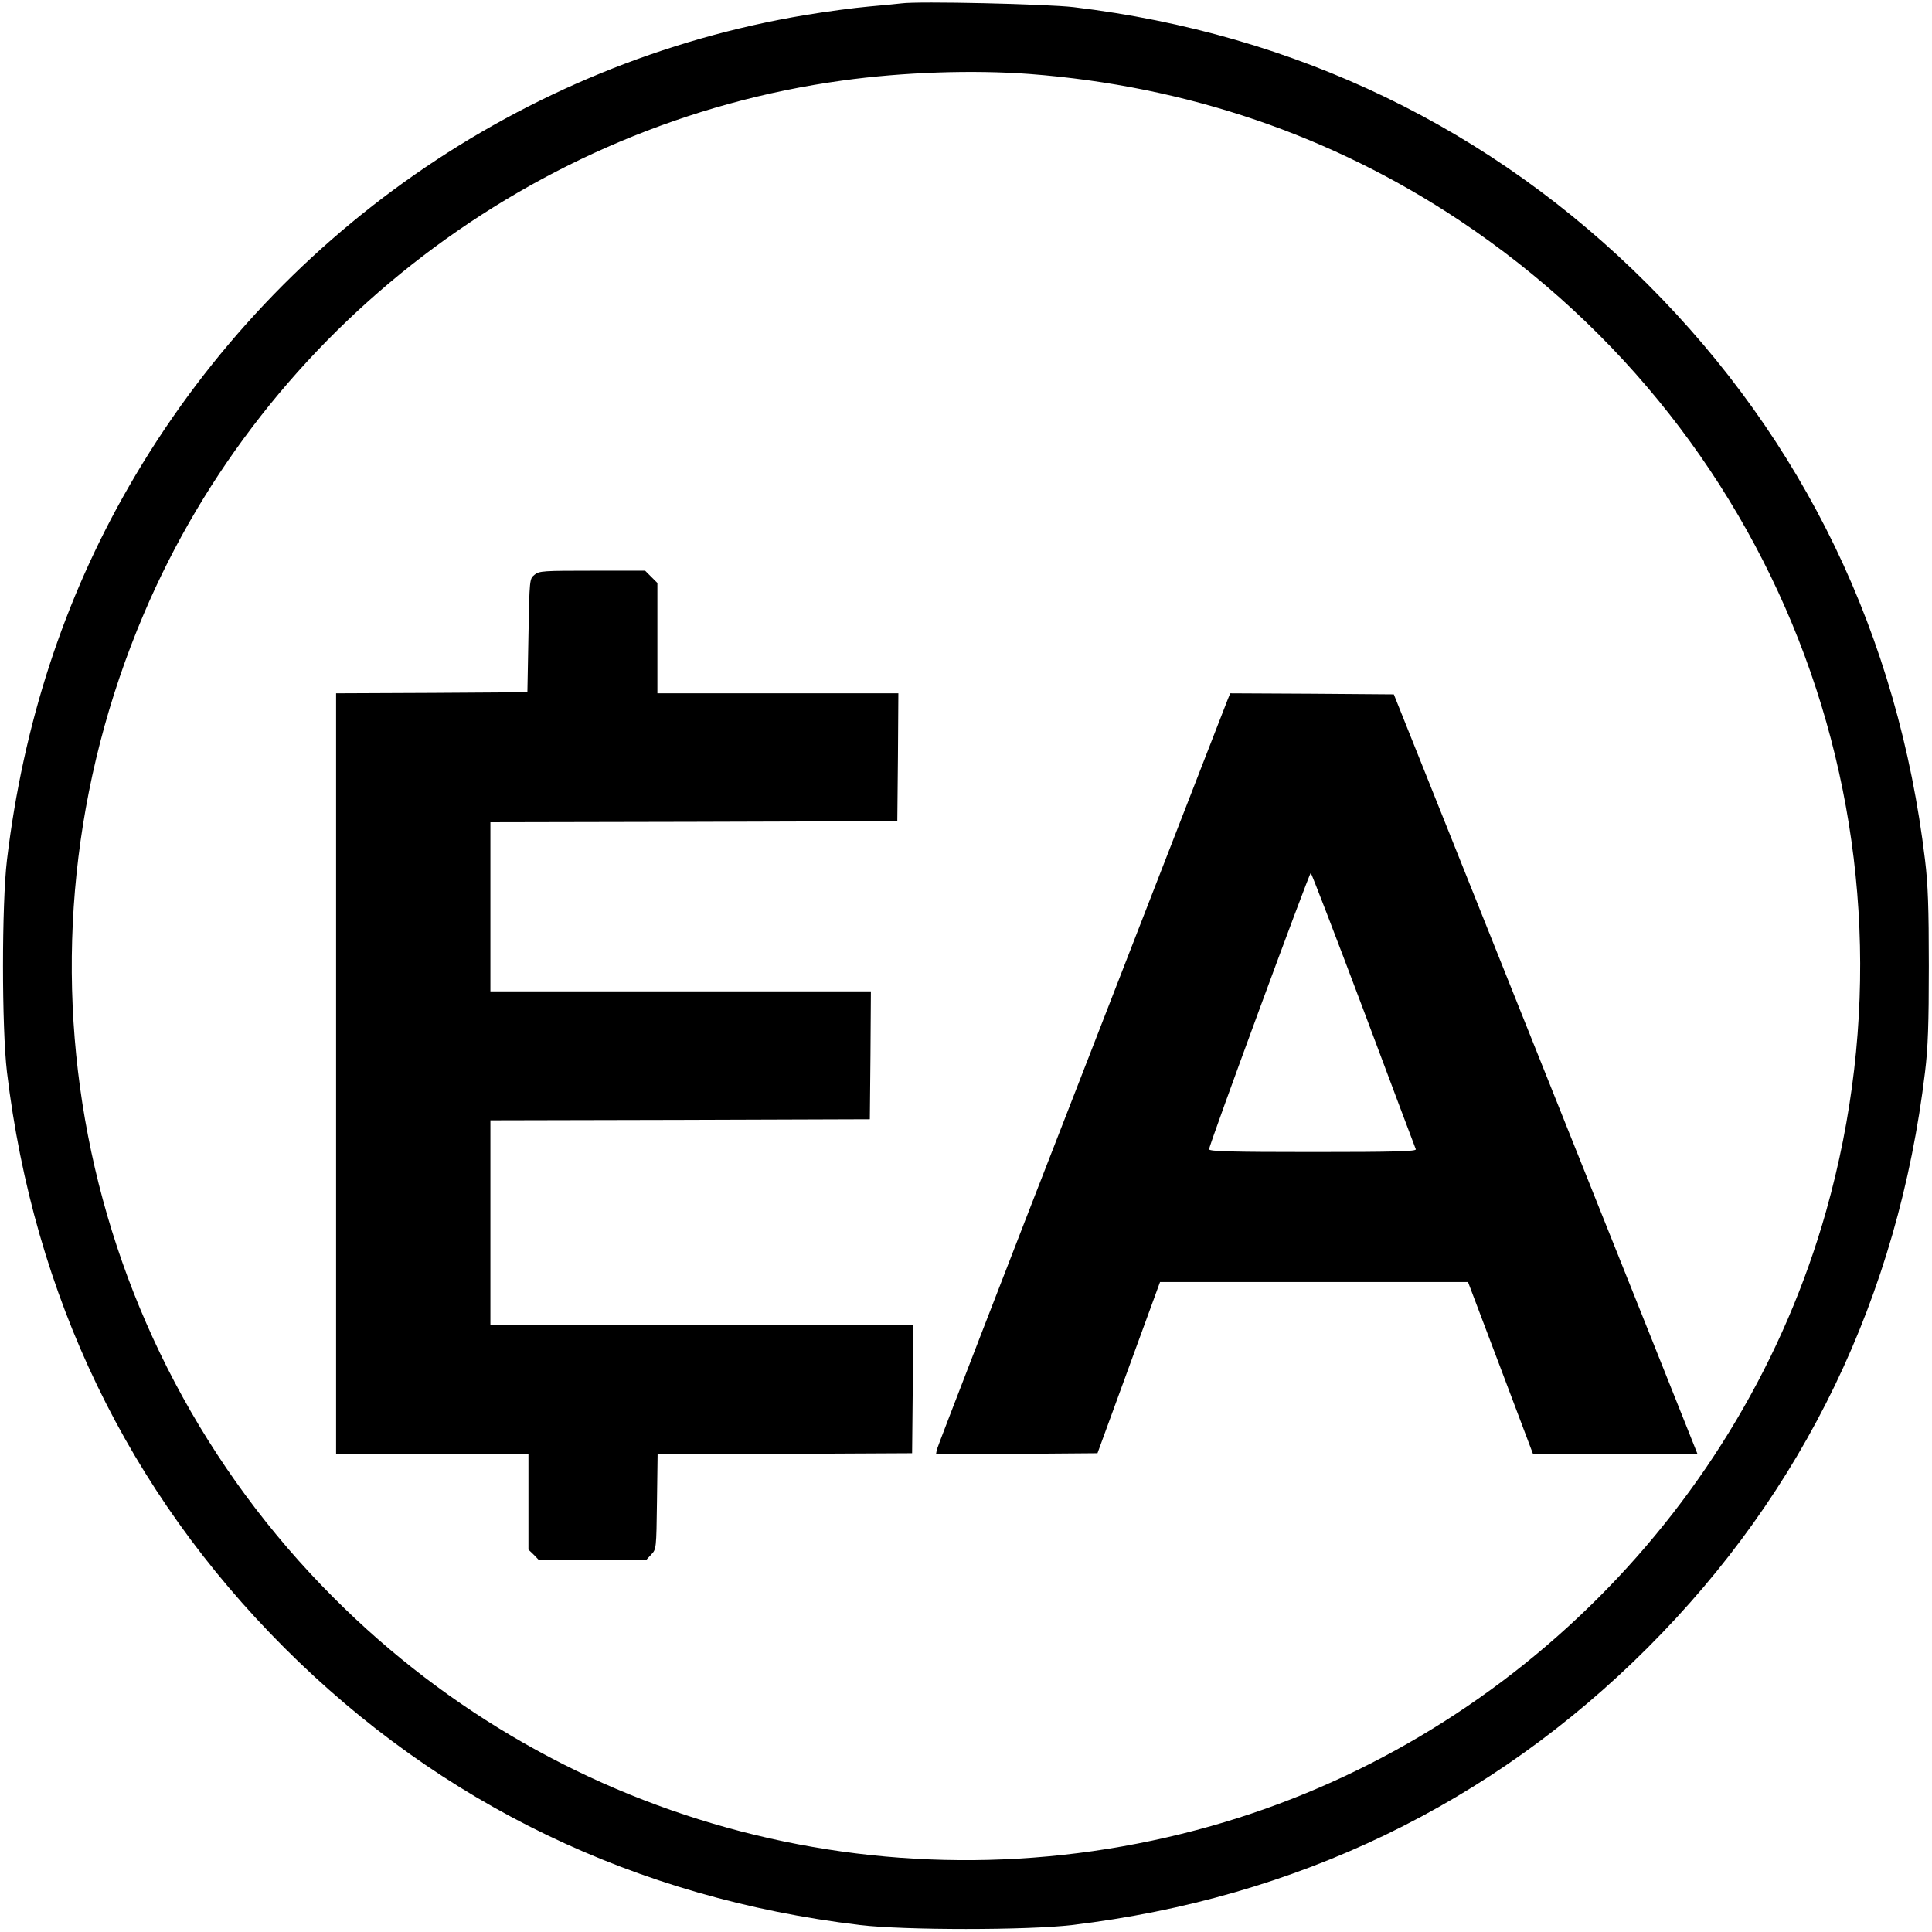 <?xml version="1.0" standalone="no"?>
<!DOCTYPE svg PUBLIC "-//W3C//DTD SVG 20010904//EN"
 "http://www.w3.org/TR/2001/REC-SVG-20010904/DTD/svg10.dtd">
<svg version="1.0" xmlns="http://www.w3.org/2000/svg"
 width="914pt" height="914pt" viewBox="0 0 914 914"
 preserveAspectRatio="xMidYMid meet">
<g transform="translate(0,914) scale(0.1,-0.1)"
fill="#000000" stroke="none">
<path d="M4265 9124 c-16 -2 -86 -9 -155 -15 -69 -6 -203 -24 -299 -40 -1341
-223 -2520 -1045 -3202 -2232 -307 -533 -499 -1123 -576 -1765 -25 -210 -25
-794 0 -1004 127 -1060 572 -1983 1312 -2723 740 -740 1663 -1185 2723 -1312
210 -25 794 -25 1004 0 1060 127 1983 572 2723 1312 740 740 1185 1663 1312
2723 14 115 18 225 18 502 0 277 -4 387 -18 502 -127 1060 -572 1983 -1312
2723 -737 738 -1664 1185 -2715 1311 -127 15 -736 29 -815 18z m606 -334 c744
-57 1430 -291 2034 -693 1541 -1027 2236 -2906 1734 -4687 -394 -1396 -1512
-2514 -2910 -2909 -1483 -419 -3063 -8 -4149 1079 -1224 1223 -1579 3058 -900
4655 575 1353 1847 2324 3305 2524 287 40 618 51 886 31z"/>
<path d="M2529 6421 c-24 -19 -24 -20 -29 -288 l-5 -268 -452 -3 -453 -2 0
-1800 0 -1800 455 0 455 0 0 -225 0 -226 25 -24 24 -25 254 0 254 0 24 26 c24
25 24 28 27 250 l3 224 602 2 602 3 3 303 2 302 -1000 0 -1000 0 0 485 0 485
898 2 897 3 3 303 2 302 -900 0 -900 0 0 400 0 400 963 2 962 3 3 303 2 302
-570 0 -570 0 0 261 0 261 -29 29 -29 29 -250 0 c-231 0 -252 -1 -273 -19z"/>
<path d="M5809 5833 c-6 -16 -317 -815 -691 -1778 -375 -962 -683 -1760 -686
-1773 l-4 -22 382 2 382 3 148 405 148 405 728 0 729 0 154 -407 154 -408 388
0 c214 0 389 1 389 3 0 1 -323 810 -718 1797 l-718 1795 -387 3 -387 2 -11
-27z m641 -1470 c134 -357 245 -654 248 -660 3 -10 -98 -13 -487 -13 -386 0
-491 3 -491 13 -1 18 474 1307 481 1307 3 0 115 -291 249 -647z"/>
</g>
</svg>

